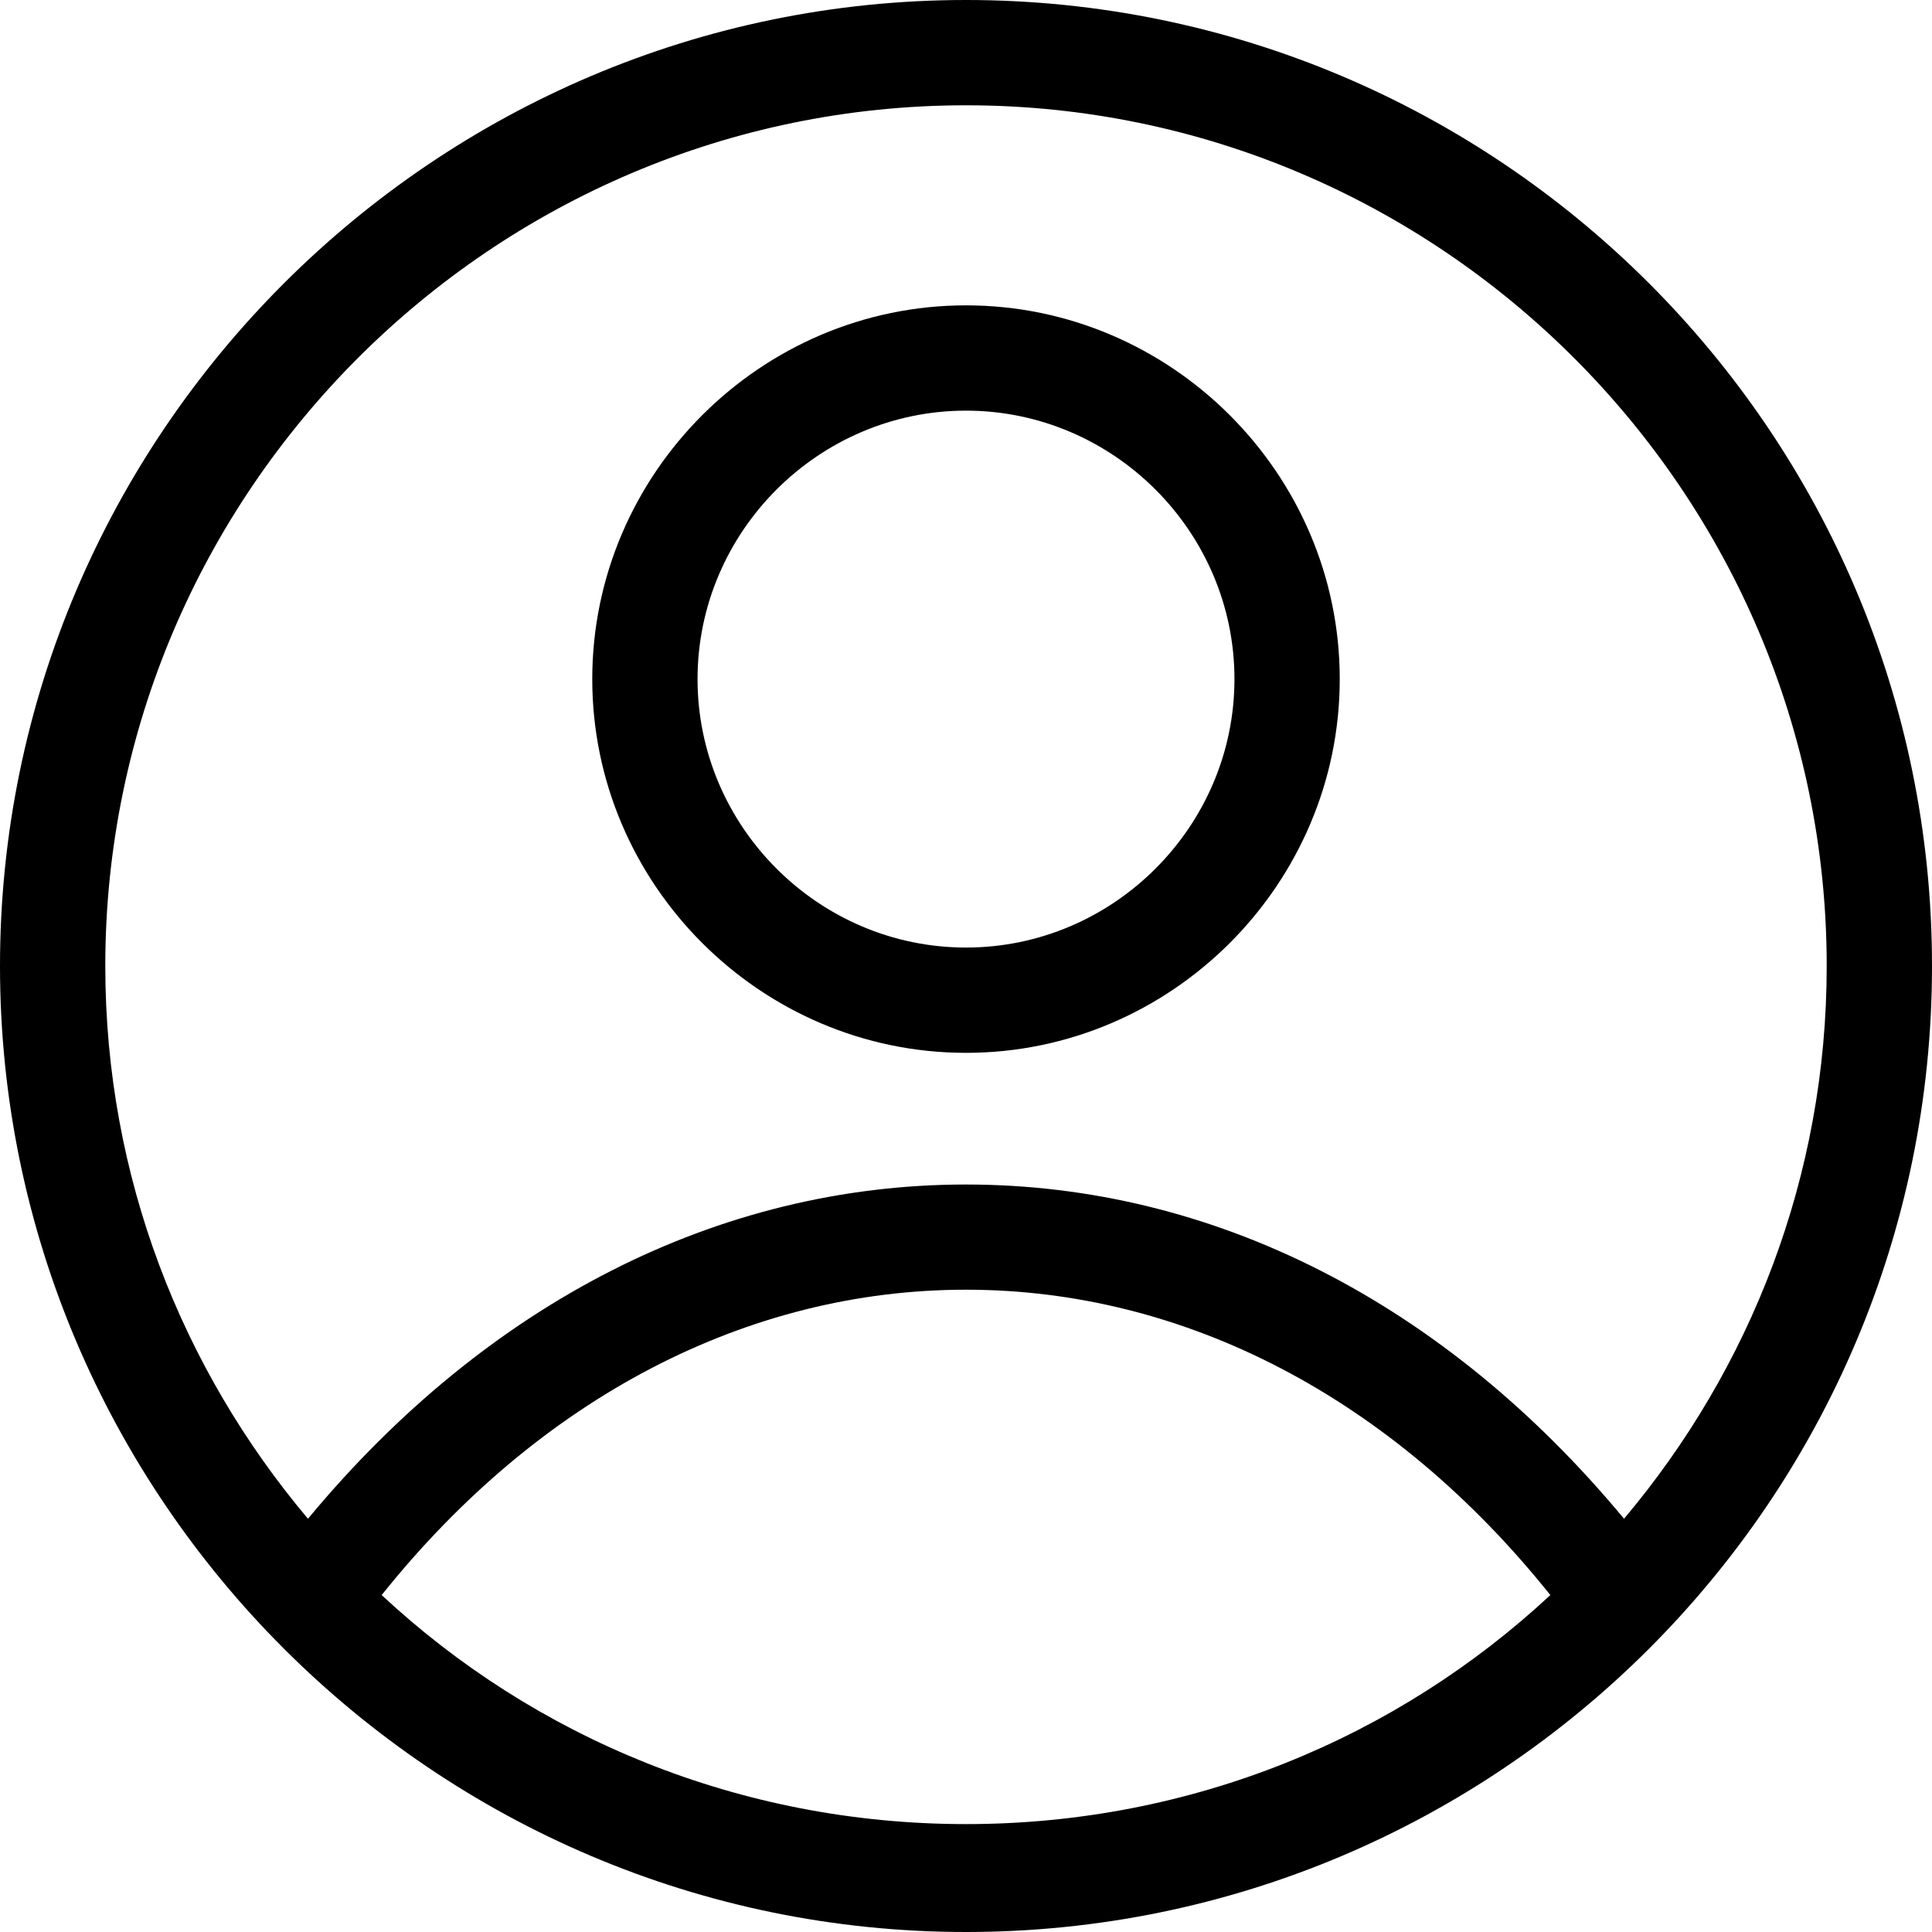 <?xml version="1.0" encoding="utf-8"?>
<!-- Generator: Adobe Illustrator 17.0.0, SVG Export Plug-In . SVG Version: 6.00 Build 0)  -->
<!DOCTYPE svg PUBLIC "-//W3C//DTD SVG 1.1//EN" "http://www.w3.org/Graphics/SVG/1.1/DTD/svg11.dtd">
<svg version="1.1" id="Layer_1" xmlns="http://www.w3.org/2000/svg" xmlns:xlink="http://www.w3.org/1999/xlink" x="0px" y="0px"
	 width="20px" height="20px" viewBox="0 0 20 20" enable-background="new 0 0 20 20" xml:space="preserve">
<g>
	<path d="M10,20c5.504,0,10-4.469,10-10S15.504,0,10,0S0,4.496,0,10S4.496,20,10,20z M3.951,16.512
		c1.635-2.044,3.787-3.161,6.049-3.161s4.414,1.117,6.049,3.161c-1.58,1.471-3.706,2.371-6.049,2.371S5.531,17.984,3.951,16.512z
		 M10,1.09c4.905,0,8.91,4.005,8.91,8.91c0,2.18-0.79,4.169-2.098,5.722c-1.853-2.234-4.251-3.46-6.812-3.46
		s-4.959,1.226-6.812,3.46C1.88,14.169,1.09,12.18,1.09,10C1.09,5.095,5.095,1.09,10,1.09z"/>
	<path d="M10,10.899c2.125,0,3.869-1.744,3.869-3.869S12.125,3.161,10,3.161S6.131,4.905,6.131,7.03
		C6.131,9.155,7.875,10.899,10,10.899z M10,4.251c1.526,0,2.779,1.253,2.779,2.779S11.526,9.809,10,9.809S7.221,8.556,7.221,7.03
		S8.474,4.251,10,4.251z"/>
</g>
</svg>
